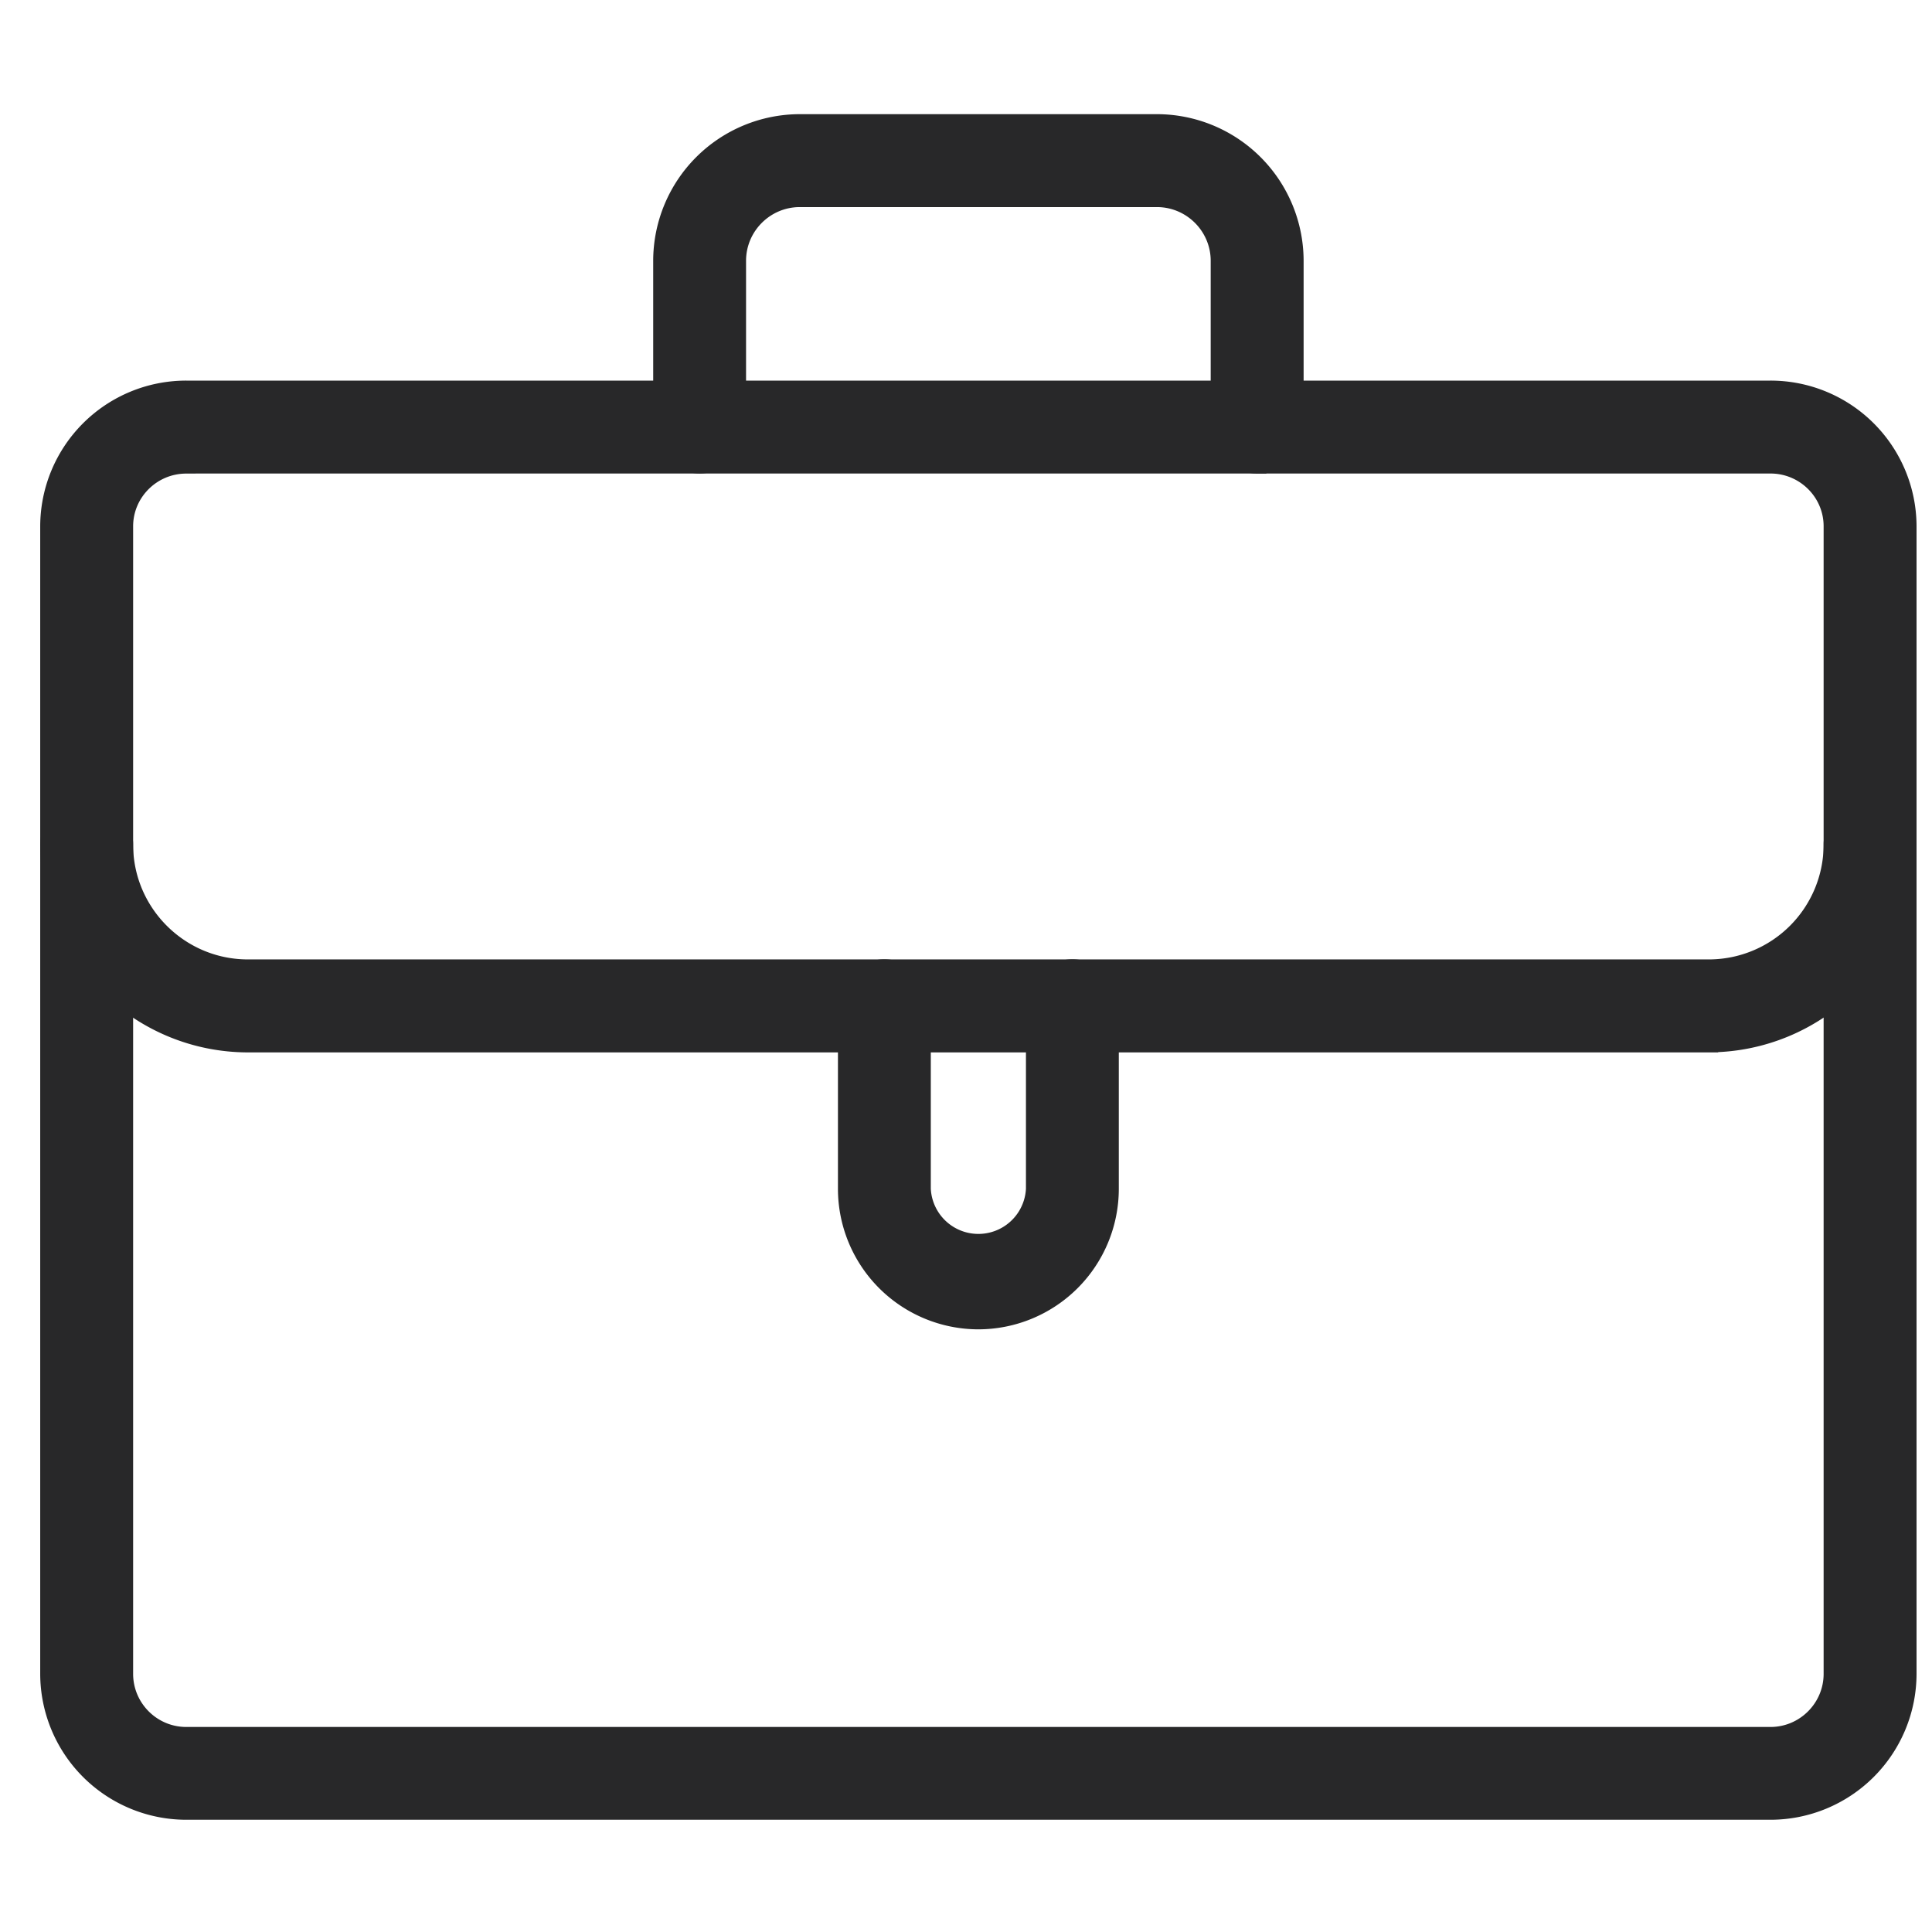 <svg xmlns="http://www.w3.org/2000/svg" width="32" height="32" fill="none"><path fill="#282829" stroke="#282829" stroke-width=".308" d="M28.304 17.277H4.106A3.289 3.289 0 0 1 .82 13.99a.615.615 0 1 1 1.231 0c0 1.133.922 2.055 2.055 2.055h24.198a2.057 2.057 0 0 0 2.055-2.055.615.615 0 1 1 1.23 0 3.289 3.289 0 0 1-3.285 3.286Z"/><path fill="#282829" stroke="#282829" stroke-width=".308" d="M16.205 21.864a2.175 2.175 0 0 1-2.172-2.172v-3.034a.615.615 0 1 1 1.23 0v3.034a.943.943 0 0 0 1.884 0v-3.034a.615.615 0 1 1 1.23 0v3.034a2.175 2.175 0 0 1-2.172 2.172Z"/><path fill="#282829" stroke="#282829" stroke-width=".308" d="M29.325 29.987H3.085A2.267 2.267 0 0 1 .82 27.723V8.717a2.264 2.264 0 0 1 2.265-2.259h26.24a2.264 2.264 0 0 1 2.265 2.259v19.006a2.267 2.267 0 0 1-2.265 2.264ZM3.085 7.69c-.57 0-1.034.461-1.034 1.028v19.006c0 .57.464 1.034 1.034 1.034h26.24c.57 0 1.034-.465 1.034-1.034V8.717c0-.567-.464-1.028-1.034-1.028H3.085Z"/><path fill="#282829" stroke="#282829" stroke-width=".308" d="M20.822 7.689a.615.615 0 0 1-.615-.615V4.32c0-.575-.469-1.044-1.045-1.044h-5.914c-.576 0-1.045.468-1.045 1.044v2.753a.615.615 0 1 1-1.23 0V4.32a2.277 2.277 0 0 1 2.275-2.275h5.914a2.278 2.278 0 0 1 2.276 2.275v2.753c0 .34-.276.615-.616.615Z"/></svg>